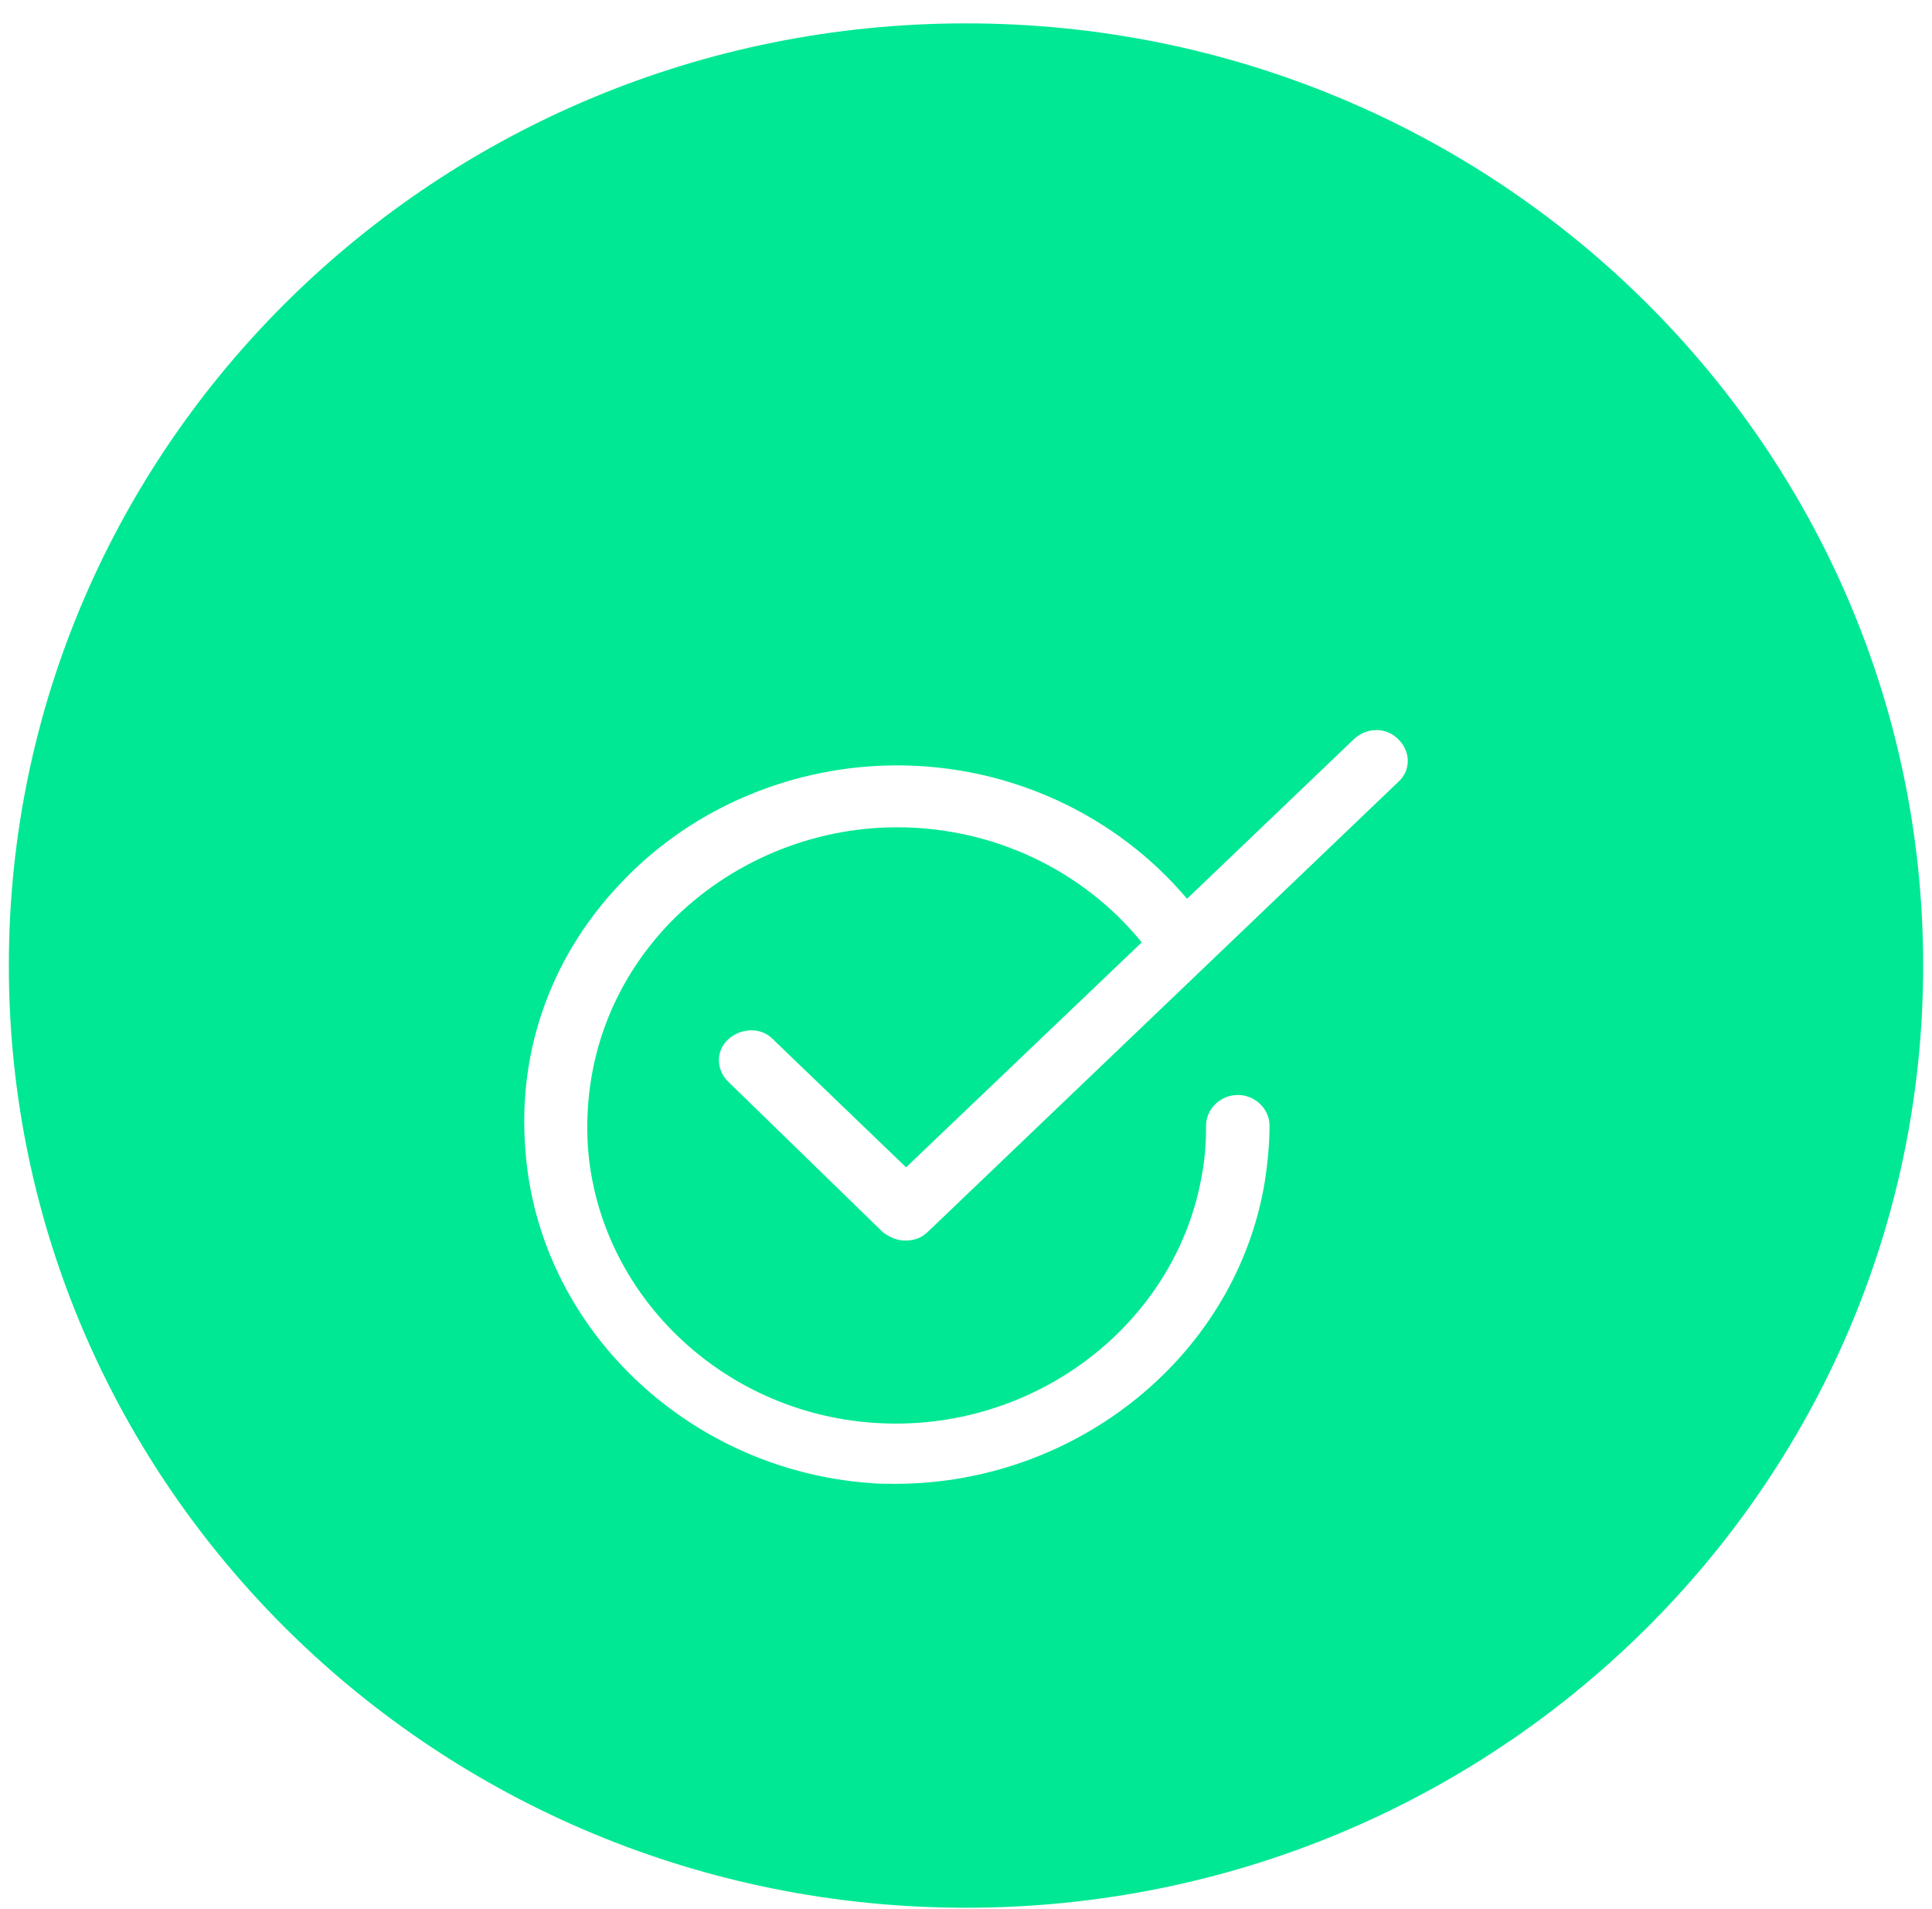 <svg width="82" height="81" viewBox="0 0 82 81" fill="none" xmlns="http://www.w3.org/2000/svg">
<path fill-rule="evenodd" clip-rule="evenodd" d="M41 80.963C63.437 80.963 81.625 63.061 81.625 40.977C81.625 18.894 63.437 0.992 41 0.992C18.563 0.992 0.375 18.894 0.375 40.977C0.375 63.061 18.563 80.963 41 80.963Z" fill="#00E893"/>
<g filter="url(#filter0_d)">
<path d="M22.299 42.8C21.953 38.508 23.453 34.437 26.492 31.329C29.454 28.258 33.686 26.482 38.072 26.482C42.881 26.482 47.382 28.591 50.382 32.143L57.461 25.372C58 24.854 58.846 24.854 59.346 25.372C59.885 25.89 59.885 26.704 59.346 27.185L39.38 46.278C39.111 46.537 38.803 46.648 38.418 46.648C38.072 46.648 37.726 46.5 37.456 46.278L30.916 39.914C30.378 39.395 30.378 38.581 30.916 38.1C31.455 37.619 32.301 37.582 32.801 38.1L38.457 43.54L48.459 33.993C45.958 30.922 42.15 29.109 38.072 29.109C34.456 29.109 30.955 30.589 28.454 33.142C25.954 35.732 24.723 39.099 24.953 42.689C25.415 48.905 30.609 53.938 37.072 54.382C43.881 54.863 49.998 50.163 51.036 43.725C51.152 43.096 51.19 42.43 51.19 41.764C51.19 41.061 51.806 40.469 52.537 40.469C53.268 40.469 53.883 41.061 53.883 41.764C53.883 42.541 53.806 43.318 53.691 44.095C52.498 51.495 45.727 56.972 37.995 56.972C37.61 56.972 37.264 56.972 36.879 56.935C29.108 56.343 22.837 50.274 22.299 42.8Z" fill="white"/>
</g>
<defs>
<filter id="filter0_d" x="16.25" y="24.983" width="49.5" height="43.989" filterUnits="userSpaceOnUse" color-interpolation-filters="sRGB">
<feFlood flood-opacity="0" result="BackgroundImageFix"/>
<feColorMatrix in="SourceAlpha" type="matrix" values="0 0 0 0 0 0 0 0 0 0 0 0 0 0 0 0 0 0 127 0"/>
<feOffset dy="6"/>
<feGaussianBlur stdDeviation="3"/>
<feColorMatrix type="matrix" values="0 0 0 0 0 0 0 0 0 0 0 0 0 0 0 0 0 0 0.307 0"/>
<feBlend mode="normal" in2="BackgroundImageFix" result="effect1_dropShadow"/>
<feBlend mode="normal" in="SourceGraphic" in2="effect1_dropShadow" result="shape"/>
</filter>
</defs>
</svg>
